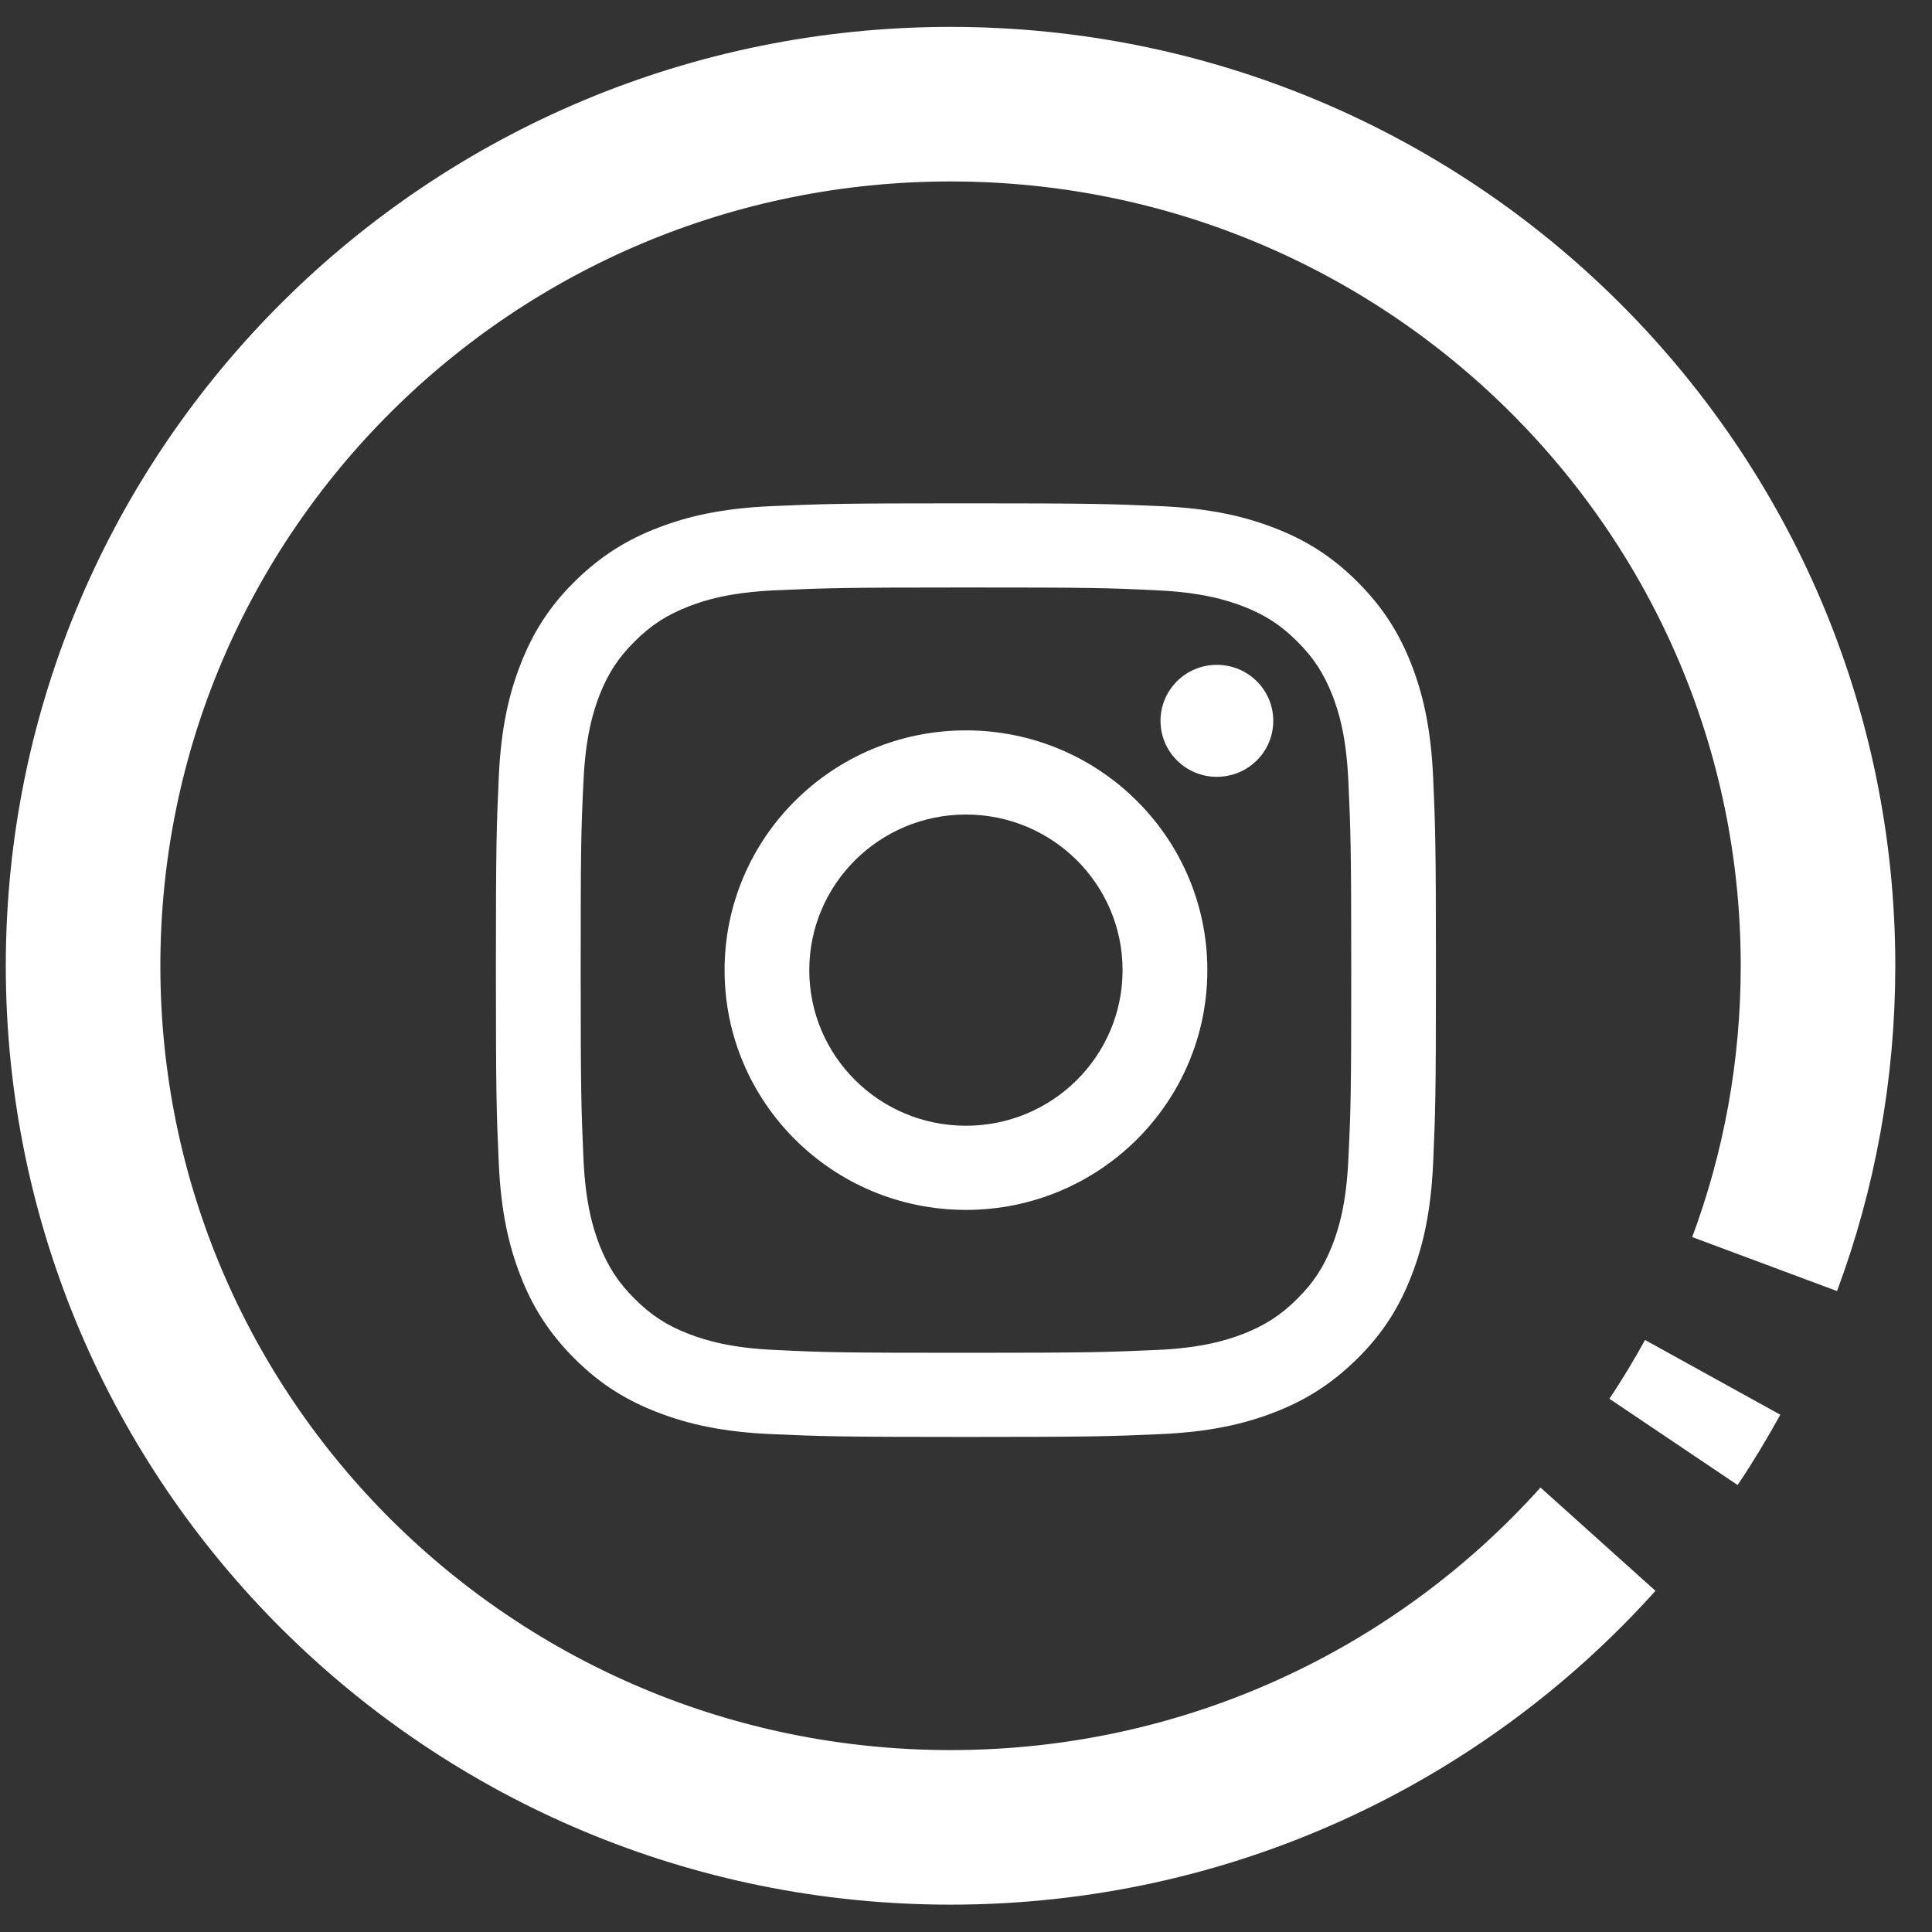 <svg xmlns="http://www.w3.org/2000/svg" width="25" height="25" viewBox="0 0 25 25" fill="none"><rect x="0" y="0" width="25" height="25" fill="#333333" stroke="none"/><path d="M12.499 7.602C14.123 7.602 14.314 7.607 14.956 7.638C15.548 7.664 15.871 7.764 16.086 7.846C16.37 7.956 16.572 8.087 16.784 8.298C16.996 8.508 17.128 8.711 17.239 8.991C17.322 9.204 17.422 9.523 17.448 10.114C17.477 10.751 17.485 10.941 17.485 12.553C17.485 14.166 17.479 14.357 17.448 14.993C17.422 15.582 17.322 15.903 17.239 16.116C17.128 16.398 16.996 16.599 16.784 16.809C16.572 17.02 16.367 17.151 16.086 17.261C15.871 17.343 15.55 17.444 14.956 17.469C14.314 17.497 14.123 17.505 12.499 17.505C10.875 17.505 10.684 17.5 10.043 17.469C9.451 17.444 9.127 17.343 8.913 17.261C8.628 17.151 8.427 17.02 8.215 16.809C8.003 16.599 7.871 16.396 7.759 16.116C7.677 15.903 7.576 15.584 7.55 14.993C7.522 14.357 7.514 14.166 7.514 12.553C7.514 10.941 7.519 10.751 7.55 10.114C7.576 9.526 7.677 9.204 7.759 8.991C7.871 8.709 8.003 8.508 8.215 8.298C8.427 8.087 8.631 7.956 8.913 7.846C9.127 7.764 9.448 7.664 10.043 7.638C10.684 7.61 10.875 7.602 12.499 7.602ZM12.499 6.513C10.847 6.513 10.64 6.521 9.991 6.549C9.345 6.577 8.902 6.68 8.515 6.829C8.114 6.983 7.775 7.191 7.436 7.525C7.098 7.859 6.891 8.198 6.736 8.596C6.586 8.981 6.482 9.42 6.454 10.062C6.425 10.707 6.417 10.912 6.417 12.553C6.417 14.195 6.425 14.4 6.454 15.045C6.482 15.687 6.586 16.126 6.736 16.511C6.891 16.909 7.1 17.246 7.436 17.582C7.775 17.919 8.114 18.124 8.515 18.278C8.902 18.427 9.345 18.53 9.991 18.558C10.64 18.586 10.847 18.594 12.499 18.594C14.152 18.594 14.358 18.586 15.007 18.558C15.654 18.53 16.096 18.427 16.484 18.278C16.885 18.124 17.223 17.916 17.562 17.582C17.901 17.248 18.108 16.909 18.263 16.511C18.413 16.126 18.516 15.687 18.545 15.045C18.573 14.4 18.581 14.195 18.581 12.553C18.581 10.912 18.573 10.707 18.545 10.062C18.516 9.42 18.413 8.981 18.263 8.596C18.108 8.198 17.898 7.861 17.562 7.525C17.223 7.188 16.885 6.983 16.484 6.829C16.096 6.68 15.654 6.577 15.007 6.549C14.358 6.521 14.152 6.513 12.499 6.513Z" fill="white"></path><path d="M12.499 9.451C10.774 9.451 9.376 10.841 9.376 12.554C9.376 14.267 10.774 15.656 12.499 15.656C14.224 15.656 15.623 14.267 15.623 12.554C15.623 10.841 14.224 9.451 12.499 9.451ZM12.499 14.567C11.38 14.567 10.472 13.666 10.472 12.554C10.472 11.442 11.38 10.54 12.499 10.54C13.619 10.54 14.526 11.442 14.526 12.554C14.526 13.666 13.619 14.567 12.499 14.567Z" fill="white"></path><path d="M16.476 9.328C16.476 9.728 16.15 10.052 15.746 10.052C15.343 10.052 15.017 9.728 15.017 9.328C15.017 8.927 15.343 8.603 15.746 8.603C16.15 8.603 16.476 8.927 16.476 9.328Z" fill="white"></path><path d="M20.678 19.917C18.622 22.205 15.631 23.646 12.3 23.646C6.102 23.646 1.075 18.656 1.075 12.497C1.075 6.339 6.102 1.348 12.3 1.348C18.498 1.348 23.525 6.339 23.525 12.497C23.525 13.853 23.282 15.155 22.834 16.357" stroke="white" stroke-width="2" stroke-linejoin="round"></path><path d="M22.162 17.823C22.004 18.109 21.836 18.389 21.655 18.658" stroke="white" stroke-width="2" stroke-linejoin="round"></path></svg>